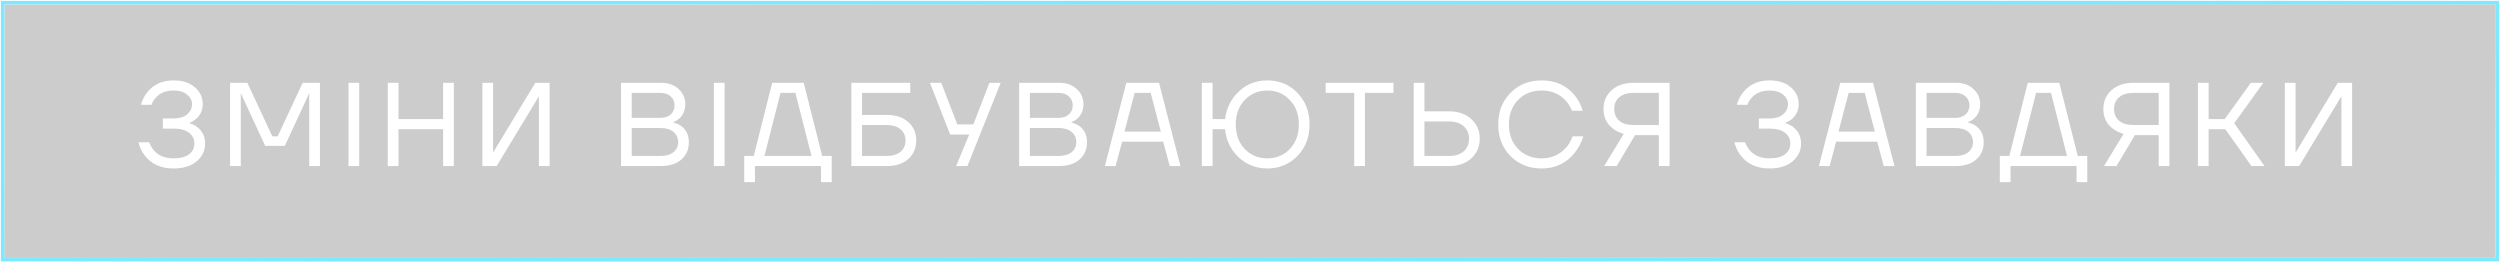 <?xml version="1.0" encoding="UTF-8"?> <svg xmlns="http://www.w3.org/2000/svg" width="572" height="60" viewBox="0 0 572 60" fill="none"><g filter="url(#filter0_b_334_5)"><rect x="1" y="1" width="570" height="58" fill="black" fill-opacity="0.2"></rect><rect x="0.601" y="0.601" width="570.798" height="58.798" stroke="url(#paint0_radial_334_5)" stroke-opacity="0.46" stroke-width="0.798"></rect><rect x="0.601" y="0.601" width="570.798" height="58.798" stroke="url(#paint1_radial_334_5)" stroke-opacity="0.33" stroke-width="0.798"></rect><rect x="0.601" y="0.601" width="570.798" height="58.798" stroke="url(#paint2_radial_334_5)" stroke-width="0.798"></rect><rect x="0.601" y="0.601" width="570.798" height="58.798" stroke="#7EE8FF" stroke-width="0.798"></rect></g><path d="M31.681 32.554H34.132C34.386 33.244 34.74 33.861 35.194 34.406C36.265 35.622 37.771 36.23 39.714 36.23C41.275 36.23 42.455 35.921 43.254 35.304C44.071 34.669 44.479 33.843 44.479 32.826C44.479 31.828 44.071 31.011 43.254 30.375C42.455 29.74 41.275 29.422 39.714 29.422H37.263L37.263 27.108H39.714C41.021 27.108 42.047 26.799 42.791 26.182C43.553 25.547 43.935 24.766 43.935 23.84C43.935 22.969 43.553 22.233 42.791 21.634C42.047 21.017 41.021 20.709 39.714 20.709C37.953 20.709 36.6 21.253 35.657 22.342C35.203 22.796 34.876 23.341 34.676 23.976H32.225C32.534 22.941 32.997 22.015 33.614 21.199C35.085 19.329 37.118 18.394 39.714 18.394C41.765 18.394 43.39 18.92 44.588 19.973C45.786 21.008 46.385 22.297 46.385 23.84C46.385 25.183 45.886 26.3 44.888 27.189C44.398 27.589 43.898 27.879 43.39 28.061L43.39 28.197C44.062 28.397 44.652 28.696 45.16 29.096C46.34 30.021 46.93 31.265 46.93 32.826C46.93 34.46 46.285 35.822 44.997 36.911C43.708 38 41.947 38.545 39.714 38.545C36.827 38.545 34.622 37.546 33.097 35.549C32.425 34.696 31.953 33.697 31.681 32.554ZM52.642 38L52.642 18.939H56.59L62.309 31.192H63.534L69.253 18.939H73.201L73.201 38H70.751L70.751 21.662L70.778 21.389H70.723L65.168 33.371H60.675L55.12 21.389H55.066L55.093 21.662L55.093 38H52.642ZM79.738 38L79.738 18.939H82.189L82.189 38H79.738ZM88.724 38L88.724 18.939H91.175L91.175 27.244H101.386L101.386 18.939H103.837L103.837 38H101.386L101.386 29.558H91.175L91.175 38H88.724ZM110.368 38L110.368 18.939H112.819L112.819 34.596L112.792 34.868H112.846L122.486 18.939H125.754L125.754 38H123.303L123.303 22.342L123.33 22.07H123.276L113.636 38H110.368ZM142.089 38L142.089 18.939H151.211C152.881 18.939 154.225 19.41 155.241 20.355C156.276 21.28 156.793 22.442 156.793 23.84C156.793 25.183 156.34 26.273 155.432 27.108C155.014 27.471 154.56 27.743 154.07 27.925L154.07 28.061C154.706 28.188 155.296 28.442 155.84 28.823C157.02 29.677 157.61 30.92 157.61 32.554C157.61 34.169 157.038 35.486 155.895 36.502C154.751 37.501 153.144 38 151.075 38H142.089ZM144.54 26.971H151.075C152.092 26.971 152.89 26.708 153.471 26.182C154.052 25.637 154.343 24.947 154.343 24.112C154.343 23.277 154.052 22.596 153.471 22.07C152.89 21.525 152.092 21.253 151.075 21.253H144.54L144.54 26.971ZM144.54 35.685H151.075C152.382 35.685 153.39 35.395 154.098 34.814C154.806 34.233 155.16 33.48 155.16 32.554C155.16 31.555 154.806 30.766 154.098 30.185C153.408 29.586 152.4 29.286 151.075 29.286H144.54L144.54 35.685ZM163.334 38L163.334 18.939H165.785L165.785 38H163.334ZM170.278 41.676L170.278 35.685H172.456L176.677 18.939H183.893L188.114 35.685H190.293L190.293 41.676H187.842L187.842 38H172.729L172.729 41.676H170.278ZM174.907 35.685H185.663L181.987 21.253H178.583L174.907 35.685ZM194.789 38L194.789 18.939H208.268L208.268 21.253H197.24L197.24 26.291H202.822C204.946 26.291 206.607 26.835 207.805 27.925C209.021 28.996 209.63 30.403 209.63 32.145C209.63 33.888 209.021 35.304 207.805 36.393C206.607 37.465 204.946 38 202.822 38H194.789ZM197.24 35.685H202.822C204.22 35.685 205.291 35.368 206.035 34.732C206.798 34.079 207.179 33.217 207.179 32.145C207.179 31.074 206.798 30.221 206.035 29.586C205.291 28.932 204.22 28.605 202.822 28.605H197.24L197.24 35.685ZM212.769 18.939H215.355L219.032 28.469H222.708L226.384 18.939H228.971L221.346 38H218.759L221.755 30.784H217.398L212.769 18.939ZM233.184 38L233.184 18.939H242.307C243.977 18.939 245.32 19.41 246.337 20.355C247.371 21.28 247.889 22.442 247.889 23.84C247.889 25.183 247.435 26.273 246.527 27.108C246.11 27.471 245.656 27.743 245.166 27.925L245.166 28.061C245.801 28.188 246.391 28.442 246.936 28.823C248.116 29.677 248.706 30.92 248.706 32.554C248.706 34.169 248.134 35.486 246.99 36.502C245.847 37.501 244.24 38 242.17 38H233.184ZM235.635 26.971H242.17C243.187 26.971 243.986 26.708 244.567 26.182C245.148 25.637 245.438 24.947 245.438 24.112C245.438 23.277 245.148 22.596 244.567 22.07C243.986 21.525 243.187 21.253 242.17 21.253H235.635L235.635 26.971ZM235.635 35.685H242.17C243.477 35.685 244.485 35.395 245.193 34.814C245.901 34.233 246.255 33.48 246.255 32.554C246.255 31.555 245.901 30.766 245.193 30.185C244.503 29.586 243.496 29.286 242.17 29.286H235.635L235.635 35.685ZM252.796 38L257.697 18.939H265.186L270.087 38H267.636L266.139 32.418H256.744L255.246 38H252.796ZM257.289 30.103H265.594L263.28 21.253H259.603L257.289 30.103ZM274.983 38L274.983 18.939H277.434L277.434 27.244H280.293C280.62 24.702 281.673 22.596 283.452 20.926C285.249 19.238 287.419 18.394 289.96 18.394C292.702 18.394 294.998 19.347 296.85 21.253C298.701 23.159 299.627 25.565 299.627 28.469C299.627 31.374 298.701 33.779 296.85 35.685C294.998 37.592 292.702 38.545 289.96 38.545C287.419 38.545 285.231 37.691 283.398 35.985C281.582 34.279 280.548 32.136 280.293 29.558H277.434L277.434 38H274.983ZM284.787 22.887C283.425 24.321 282.744 26.182 282.744 28.469C282.744 30.757 283.425 32.627 284.787 34.079C286.166 35.513 287.891 36.23 289.96 36.23C292.03 36.23 293.745 35.513 295.107 34.079C296.487 32.627 297.177 30.757 297.177 28.469C297.177 26.182 296.487 24.321 295.107 22.887C293.745 21.435 292.03 20.709 289.96 20.709C287.891 20.709 286.166 21.435 284.787 22.887ZM303.311 21.253L303.311 18.939H318.832L318.832 21.253H312.297L312.297 38H309.846L309.846 21.253H303.311ZM323.457 38L323.457 18.939H325.908L325.908 25.474H331.49C333.633 25.474 335.348 26.064 336.637 27.244C337.926 28.424 338.57 29.922 338.57 31.737C338.57 33.552 337.926 35.05 336.637 36.23C335.348 37.41 333.633 38 331.49 38H323.457ZM325.908 35.685H331.49C332.961 35.685 334.096 35.331 334.894 34.623C335.711 33.897 336.12 32.935 336.12 31.737C336.12 30.539 335.711 29.586 334.894 28.878C334.096 28.151 332.961 27.788 331.49 27.788H325.908L325.908 35.685ZM345.597 35.713C343.727 33.806 342.792 31.392 342.792 28.469C342.792 25.547 343.727 23.141 345.597 21.253C347.485 19.347 349.863 18.394 352.732 18.394C355.945 18.394 358.477 19.556 360.329 21.879C361.146 22.878 361.745 24.031 362.126 25.338H359.675C359.294 24.43 358.813 23.659 358.232 23.023C356.798 21.48 354.964 20.709 352.732 20.709C350.535 20.709 348.738 21.425 347.34 22.86C345.942 24.294 345.243 26.164 345.243 28.469C345.243 30.775 345.942 32.645 347.34 34.079C348.738 35.513 350.535 36.23 352.732 36.23C355.001 36.23 356.88 35.395 358.368 33.725C358.967 33.035 359.448 32.191 359.812 31.192H362.262C361.827 32.608 361.191 33.834 360.356 34.868C358.45 37.319 355.908 38.545 352.732 38.545C349.863 38.545 347.485 37.601 345.597 35.713ZM366.886 24.929C366.886 23.186 367.513 21.752 368.765 20.627C370.018 19.501 371.706 18.939 373.83 18.939H381.999L381.999 38H379.549L379.549 30.92H374.102L369.882 38H367.022L371.515 30.648C370.081 30.212 368.947 29.513 368.112 28.551C367.295 27.589 366.886 26.381 366.886 24.929ZM370.481 22.261C369.718 22.914 369.337 23.804 369.337 24.929C369.337 26.055 369.718 26.953 370.481 27.625C371.243 28.279 372.36 28.605 373.83 28.605H379.549L379.549 21.253H373.83C372.36 21.253 371.243 21.589 370.481 22.261ZM396.836 32.554H399.287C399.541 33.244 399.895 33.861 400.349 34.406C401.42 35.622 402.926 36.23 404.869 36.23C406.43 36.23 407.61 35.921 408.409 35.304C409.226 34.669 409.634 33.843 409.634 32.826C409.634 31.828 409.226 31.011 408.409 30.375C407.61 29.74 406.43 29.422 404.869 29.422H402.418L402.418 27.108H404.869C406.176 27.108 407.202 26.799 407.946 26.182C408.708 25.547 409.09 24.766 409.09 23.84C409.09 22.969 408.708 22.233 407.946 21.634C407.202 21.017 406.176 20.709 404.869 20.709C403.108 20.709 401.755 21.253 400.811 22.342C400.358 22.796 400.031 23.341 399.831 23.976H397.38C397.689 22.941 398.152 22.015 398.769 21.199C400.24 19.329 402.273 18.394 404.869 18.394C406.92 18.394 408.545 18.92 409.743 19.973C410.941 21.008 411.54 22.297 411.54 23.84C411.54 25.183 411.041 26.3 410.043 27.189C409.553 27.589 409.053 27.879 408.545 28.061L408.545 28.197C409.217 28.397 409.807 28.696 410.315 29.096C411.495 30.021 412.085 31.265 412.085 32.826C412.085 34.46 411.441 35.822 410.152 36.911C408.863 38 407.102 38.545 404.869 38.545C401.982 38.545 399.777 37.546 398.252 35.549C397.58 34.696 397.108 33.697 396.836 32.554ZM416.163 38L421.065 18.939H428.553L433.455 38H431.004L429.506 32.418H420.112L418.614 38H416.163ZM420.656 30.103H428.962L426.647 21.253H422.971L420.656 30.103ZM438.351 38L438.351 18.939H447.473C449.143 18.939 450.487 19.41 451.503 20.355C452.538 21.28 453.056 22.442 453.056 23.84C453.056 25.183 452.602 26.273 451.694 27.108C451.277 27.471 450.823 27.743 450.333 27.925L450.333 28.061C450.968 28.188 451.558 28.442 452.103 28.823C453.283 29.677 453.873 30.92 453.873 32.554C453.873 34.169 453.301 35.486 452.157 36.502C451.013 37.501 449.407 38 447.337 38H438.351ZM440.802 26.971H447.337C448.354 26.971 449.153 26.708 449.733 26.182C450.314 25.637 450.605 24.947 450.605 24.112C450.605 23.277 450.314 22.596 449.733 22.07C449.153 21.525 448.354 21.253 447.337 21.253H440.802L440.802 26.971ZM440.802 35.685H447.337C448.644 35.685 449.652 35.395 450.36 34.814C451.068 34.233 451.422 33.48 451.422 32.554C451.422 31.555 451.068 30.766 450.36 30.185C449.67 29.586 448.662 29.286 447.337 29.286H440.802L440.802 35.685ZM457.554 41.676L457.554 35.685H459.732L463.953 18.939H471.169L475.39 35.685H477.569L477.569 41.676H475.118L475.118 38H460.005L460.005 41.676H457.554ZM462.183 35.685H472.939L469.263 21.253H465.859L462.183 35.685ZM481.248 24.929C481.248 23.186 481.874 21.752 483.127 20.627C484.38 19.501 486.068 18.939 488.192 18.939H496.361L496.361 38H493.91L493.91 30.92H488.464L484.243 38H481.384L485.877 30.648C484.443 30.212 483.308 29.513 482.473 28.551C481.656 27.589 481.248 26.381 481.248 24.929ZM484.842 22.261C484.08 22.914 483.699 23.804 483.699 24.929C483.699 26.055 484.08 26.953 484.842 27.625C485.605 28.279 486.721 28.605 488.192 28.605H493.91L493.91 21.253H488.192C486.721 21.253 485.605 21.589 484.842 22.261ZM502.885 38L502.885 18.939H505.336L505.336 27.244H509.012L515.002 18.939H517.862L511.19 28.197L518.134 38H515.139L509.148 29.558H505.336L505.336 38H502.885ZM522.774 38L522.774 18.939H525.225L525.225 34.596L525.197 34.868H525.252L534.892 18.939H538.159L538.159 38H535.708L535.708 22.342L535.736 22.07H535.681L526.042 38H522.774Z" fill="white"></path><defs><filter id="filter0_b_334_5" x="-10.798" y="-10.798" width="593.596" height="81.596" filterUnits="userSpaceOnUse" color-interpolation-filters="sRGB"><feFlood flood-opacity="0" result="BackgroundImageFix"></feFlood><feGaussianBlur in="BackgroundImageFix" stdDeviation="5.5"></feGaussianBlur><feComposite in2="SourceAlpha" operator="in" result="effect1_backgroundBlur_334_5"></feComposite><feBlend mode="normal" in="SourceGraphic" in2="effect1_backgroundBlur_334_5" result="shape"></feBlend></filter><radialGradient id="paint0_radial_334_5" cx="0" cy="0" r="1" gradientUnits="userSpaceOnUse" gradientTransform="translate(698.048 134.576) rotate(-169.423) scale(789.115 169.691)"><stop stop-color="white"></stop><stop offset="1" stop-color="white" stop-opacity="0"></stop></radialGradient><radialGradient id="paint1_radial_334_5" cx="0" cy="0" r="1" gradientUnits="userSpaceOnUse" gradientTransform="translate(-110.596 -38.545) rotate(7.593) scale(745.13 105.918)"><stop stop-color="white"></stop><stop offset="1" stop-color="white" stop-opacity="0"></stop></radialGradient><radialGradient id="paint2_radial_334_5" cx="0" cy="0" r="1" gradientUnits="userSpaceOnUse" gradientTransform="translate(286 30) rotate(174.38) scale(313.869 45.726)"><stop stop-color="white"></stop><stop offset="1" stop-color="#151515" stop-opacity="0"></stop></radialGradient></defs></svg> 